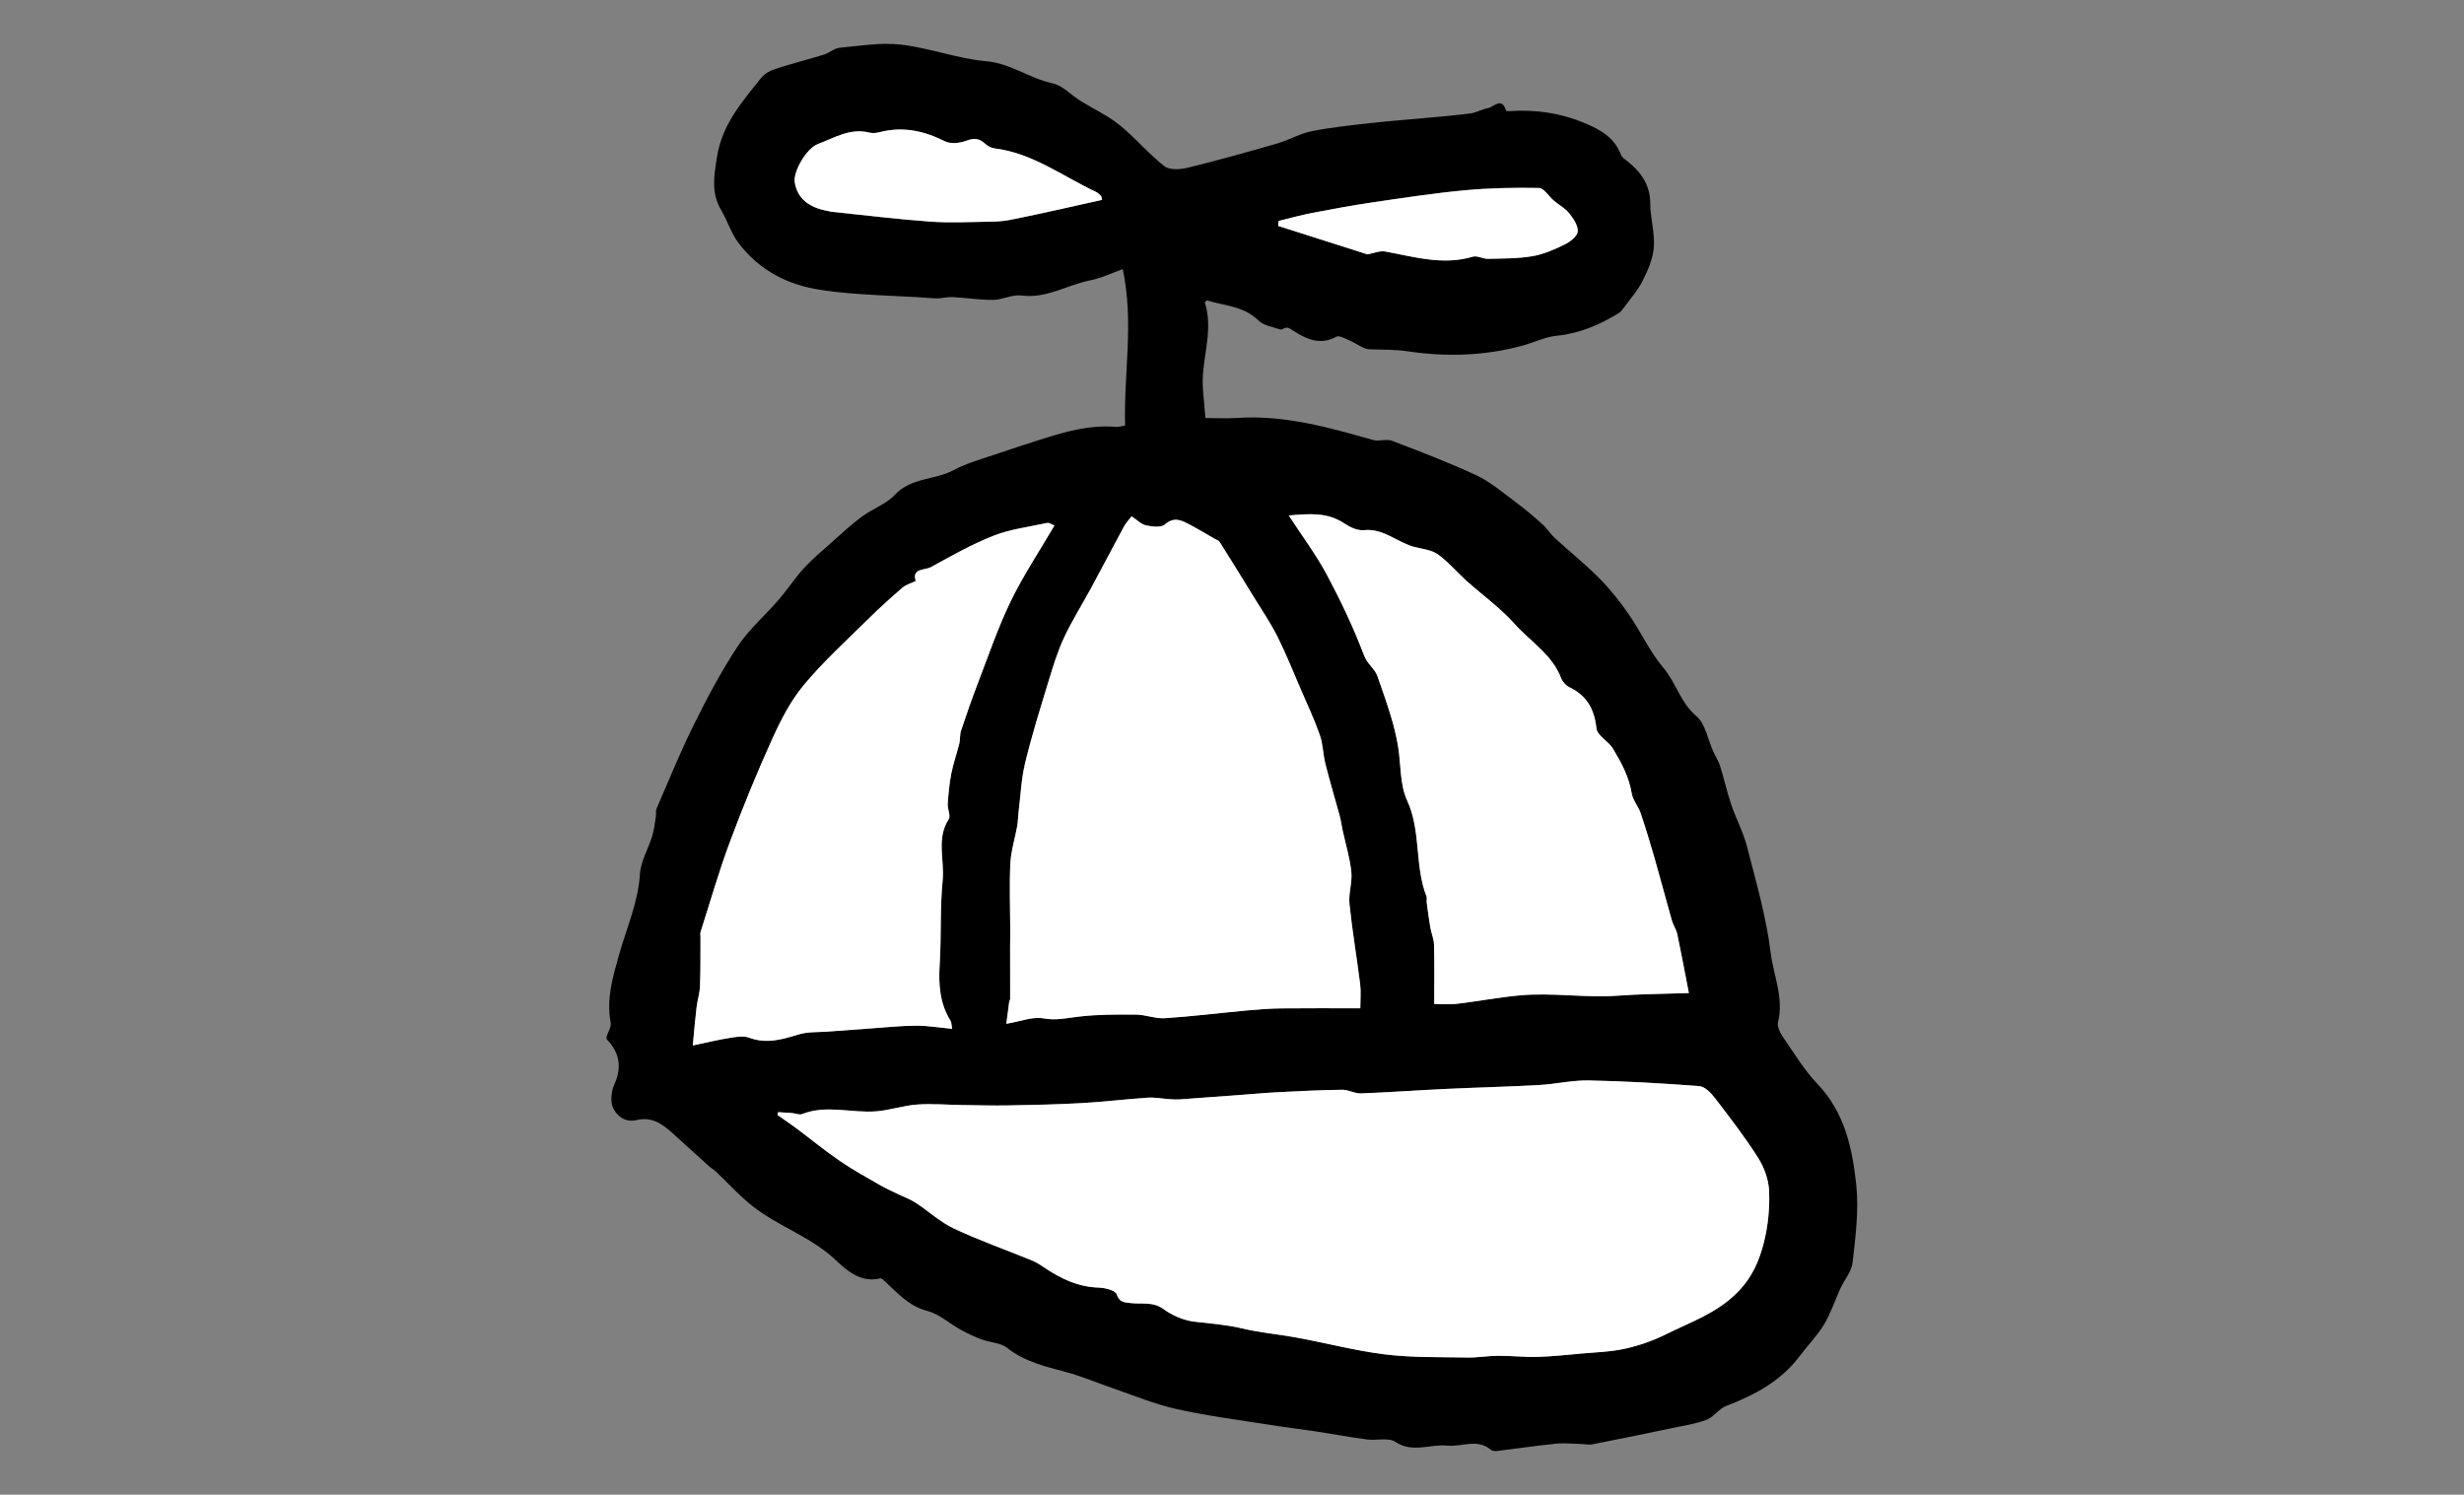 <?xml version="1.0" encoding="utf-8"?>
<!-- Generator: Adobe Illustrator 25.0.1, SVG Export Plug-In . SVG Version: 6.00 Build 0)  -->
<svg version="1.1" id="Layer_1" xmlns="http://www.w3.org/2000/svg" xmlns:xlink="http://www.w3.org/1999/xlink" x="0px" y="0px"
	 viewBox="0 0 507.09 307.64" style="enable-background:new 0 0 507.09 307.64;" xml:space="preserve">
<rect x="0" y="0" width="507.09" height="307.64" fill="#808080" stroke="none"/>
<style type="text/css">
	.st0{fill:#FFFFFF;}
</style>
<g id="TcDg5H_1_">
	<g>
		<g>
			<path d="M124.85,213.3c0.3-0.94,0.99-1.96,0.83-2.82c-0.93-4.88,0.43-9.38,1.73-14c1.54-5.49,3.92-10.73,4.29-16.59
				c0.16-2.64,1.72-5.17,2.52-7.79c0.4-1.31,0.54-2.69,0.76-4.05c0.08-0.52-0.07-1.11,0.12-1.57c2.51-5.77,4.86-11.62,7.66-17.25
				c2.74-5.53,5.64-11.02,9.03-16.16c2.33-3.53,5.67-6.39,8.46-9.63c1.79-2.07,3.29-4.4,5.13-6.42c1.69-1.86,3.64-3.49,5.53-5.17
				c2.11-1.88,4.17-3.82,6.43-5.49c2.19-1.63,5.02-2.58,6.83-4.52c3.33-3.58,8.15-3,12-5.04c2.91-1.55,6.2-2.41,9.35-3.51
				c2.77-0.96,5.57-1.83,8.35-2.73c5.15-1.66,10.33-3.18,15.85-2.69c0.5,0.04,1.02-0.16,1.83-0.29
				c-0.33-10.59,1.87-21.11-0.49-32.19c-2.33,0.83-4.46,1.89-6.72,2.32c-4.73,0.92-8.99,3.81-14.15,3.11
				c-1.84-0.25-3.83,0.88-5.75,0.9c-2.83,0.03-5.66-0.43-8.5-0.58c-1.01-0.05-2.04,0.28-3.05,0.28c-1.37-0.01-2.73-0.19-4.1-0.26
				c-4.22-0.23-8.45-0.38-12.67-0.7c-2.81-0.21-5.64-0.49-8.41-1c-6.47-1.19-11.9-4.32-15.84-9.61c-1.45-1.95-2.15-4.43-3.42-6.54
				c-2.15-3.59-1.51-7.07-0.89-11.02c1.07-6.74,5.19-11.37,9.1-16.27c0.66-0.83,1.79-1.47,2.83-1.81c3.33-1.08,6.73-1.94,10.08-2.97
				c1.13-0.35,2.15-1.32,3.27-1.42c4.2-0.39,8.5-1.12,12.63-0.63c5.88,0.69,11.6,2.89,17.48,3.41c5.05,0.44,8.93,3.54,13.67,4.55
				c2.08,0.44,3.81,2.42,5.75,3.62c2.66,1.66,5.59,2.98,8,4.94c3.26,2.63,5.98,5.94,9.28,8.51c1.07,0.83,3.33,0.66,4.88,0.28
				c6.15-1.51,12.26-3.22,18.35-4.98c2.4-0.7,4.65-2.03,7.08-2.52c4-0.8,8.08-1.21,12.14-1.67c3.68-0.42,7.38-0.68,11.08-1.03
				c3.18-0.3,6.36-0.55,9.52-0.97c1.18-0.16,2.29-0.88,3.47-1.06c1.24-0.19,2.89-2.47,3.76,0.5c0.03,0.1,0.5,0.12,0.76,0.1
				c5.32-0.36,10.45,0.38,15.39,2.44c3.26,1.36,6.2,3,7.53,6.59c0.21,0.57,0.94,0.98,1.47,1.41c2.69,2.22,4.53,4.77,4.54,8.53
				c0.01,3.01,0.95,6.05,0.74,9.02c-0.17,2.37-1.22,4.77-2.32,6.95c-1.03,2.04-2.61,3.79-3.97,5.66c-0.26,0.35-0.55,0.73-0.91,0.95
				c-3.94,2.43-8.06,4.21-12.78,4.68c-2.37,0.23-4.65,1.38-6.99,2.02c-7.81,2.13-15.76,2.38-23.72,1.18
				c-2.63-0.39-5.19-0.31-7.79-0.4c-1.34-0.05-2.62-1.18-3.96-1.73c-0.96-0.4-2.3-1.22-2.91-0.87c-3.59,2.01-6.68,0.2-9.32-1.54
				c-1.3-0.86-1.6,0.27-2.27,0.04c-1.52-0.53-3.37-0.79-4.42-1.83c-3.04-3.02-7.05-3.01-10.67-4.16c-0.17,0.23-0.39,0.4-0.36,0.5
				c1.55,4.91,0,9.7-0.39,14.55c-0.24,2.98,0.29,6.01,0.49,9.18c2.28,0,4.39,0.12,6.49-0.02c9.7-0.65,18.85,1.93,28.02,4.54
				c1.21,0.35,2.74-0.28,3.88,0.16c5.85,2.23,11.71,4.46,17.38,7.11c2.87,1.34,5.37,3.5,7.95,5.41c1.97,1.45,3.84,3.05,5.66,4.68
				c0.94,0.84,1.62,1.98,2.56,2.84c3.03,2.78,6.26,5.36,9.15,8.28c2.24,2.26,4.24,4.8,6.05,7.41c2.48,3.59,4.31,7.68,7.1,10.98
				c2.63,3.1,3.52,7.19,6.81,9.97c1.86,1.57,2.34,4.77,3.45,7.23c0.47,1.03,1.11,2.01,1.44,3.08c0.82,2.6,1.4,5.29,2.27,7.87
				c0.99,2.92,2.49,5.69,3.25,8.65c1.85,7.21,3.96,14.43,4.86,21.79c0.58,4.74,2.78,9.39,1.52,14.39c-0.23,0.91,0.49,2.25,1.11,3.16
				c2.25,3.26,4.33,6.72,7.04,9.56c5.62,5.88,7.16,13.3,7.96,20.78c0.56,5.23-0.17,10.65-0.75,15.93c-0.2,1.85-1.69,3.55-2.52,5.35
				c-1.14,2.47-1.97,5.11-3.36,7.42c-1.41,2.33-3.38,4.31-5.02,6.5c-3.87,5.17-9.26,8.01-15.12,10.26
				c-1.48,0.57-2.54,2.27-4.02,2.84c-2.2,0.85-4.6,1.19-6.92,1.68c-5.51,1.16-11.03,2.3-16.56,3.37c-0.83,0.16-1.74-0.05-2.61-0.07
				c-1.66-0.04-3.33-0.22-4.97-0.05c-4.03,0.42-8.05,1.01-12.07,1.5c-0.42,0.05-0.99,0-1.29-0.25c-2.84-2.39-5.99-0.54-8.96-0.85
				c-3.52-0.37-7.11,1.59-10.67-0.77c-1.43-0.95-3.89-0.24-5.86-0.5c-3.48-0.46-6.93-1.11-10.4-1.64c-3.26-0.49-6.54-0.88-9.79-1.4
				c-6.35-1.01-12.75-1.82-19.01-3.22c-4.41-0.98-8.65-2.76-12.95-4.23c-3.26-1.11-6.44-2.49-9.76-3.38
				c-4.28-1.15-8.52-2.12-12.15-4.99c-1.33-1.05-3.45-1.07-5.15-1.7c-1.49-0.55-2.95-1.23-4.34-1.99c-2.33-1.28-4.44-3.26-6.92-3.9
				c-3.87-1.01-6.18-3.76-8.86-6.21c-0.24-0.22-0.62-0.56-0.85-0.5c-4.1,1.03-6.99-1.76-9.36-3.95c-4.99-4.62-11.45-6.7-16.68-10.74
				c-2.82-2.18-5.23-4.9-7.84-7.36c-0.44-0.41-0.98-0.71-1.43-1.11c-2.22-1.99-4.43-3.99-6.63-6.01c-2.32-2.14-4.66-4.27-8.17-3.41
				c-2.36,0.58-4.03-0.82-4.81-2.4c-0.65-1.32-0.44-3.5,0.21-4.92c1.53-3.38,1.21-6.48-1.59-9.33
				C124.85,213.66,124.85,213.48,124.85,213.3z M160.14,228.9c-0.05,0.19-0.1,0.39-0.15,0.58c1.29,0.9,2.59,1.77,3.85,2.71
				c3.02,2.25,5.94,4.65,9.05,6.78c2.64,1.81,5.46,3.35,8.24,4.96c1.12,0.65,2.31,1.18,3.47,1.74c1.27,0.62,2.63,1.09,3.8,1.85
				c2.66,1.72,5.04,3.98,7.87,5.31c5.18,2.44,10.61,4.35,15.92,6.52c0.9,0.37,1.76,0.87,2.56,1.42c3.45,2.36,7.07,4.11,11.38,4.24
				c1.29,0.04,3.4,0.57,3.67,1.37c0.56,1.67,1.53,1.64,2.78,1.8c2.29,0.3,4.63-0.37,6.86,1.25c1.81,1.32,4.16,2.34,6.37,2.59
				c3.28,0.37,6.74,0.65,9.78,1.38c3.51,0.84,7.02,1.16,10.53,1.77c6.31,1.1,12.53,2.8,18.86,3.58c5.62,0.69,11.36,0.54,17.04,0.65
				c2.07,0.04,4.15-0.36,6.22-0.36c2.72-0.01,5.45,0.3,8.17,0.23c2.99-0.08,5.97-0.4,8.95-0.68c3.04-0.28,6.13-0.35,9.08-1.01
				c2.9-0.65,5.8-1.66,8.46-2.99c5.06-2.52,10.38-4.28,14.67-8.62c3.07-3.11,4.47-6.48,5.42-10.22c0.86-3.39,1.22-7.03,1.09-10.53
				c-0.09-2.35-0.99-4.91-2.26-6.91c-2.7-4.27-5.81-8.3-8.9-12.32c-0.81-1.05-2.06-2.37-3.2-2.45c-7.56-0.58-15.14-1.02-22.72-1.17
				c-3.4-0.07-6.8,0.75-10.21,0.94c-6.42,0.35-12.86,0.5-19.29,0.81c-5.81,0.27-11.61,0.7-17.42,0.92
				c-1.28,0.05-2.58-0.76-3.87-0.75c-4.34,0.06-8.68,0.27-13.01,0.49c-2.85,0.15-5.69,0.41-8.53,0.62
				c-3.96,0.29-7.93,0.6-11.89,0.87c-0.68,0.05-1.36,0.01-2.04-0.04c-1.52-0.1-3.05-0.41-4.55-0.31c-4.5,0.3-8.98,0.86-13.49,1.11
				c-5.03,0.28-10.07,0.39-15.1,0.48c-3.22,0.06-6.45-0.03-9.67-0.08c-3.06-0.04-6.14-0.32-9.19-0.1c-2.8,0.2-5.54,1.15-8.34,1.39
				c-5.09,0.43-10.27-1.42-15.33,0.57c-0.58,0.23-1.4-0.15-2.1-0.21C162.03,229.01,161.08,228.97,160.14,228.9z M232.88,106.27
				c-0.62,0.82-1.19,1.39-1.56,2.08c-2.27,4.2-4.48,8.43-6.75,12.63c-1.85,3.42-3.94,6.72-5.58,10.23
				c-1.34,2.86-2.27,5.93-3.19,8.96c-1.7,5.6-3.45,11.19-4.83,16.87c-0.81,3.35-0.95,6.87-1.37,10.32
				c-0.11,0.87-0.09,1.76-0.25,2.62c-0.46,2.59-1.29,5.15-1.42,7.75c-0.22,4.57-0.03,9.16-0.02,13.74c0,1.15-0.03,2.3-0.03,3.45
				c0,3.57,0.01,7.15,0.01,10.72c0,0.16-0.17,0.32-0.19,0.49c-0.2,1.43-0.38,2.87-0.6,4.58c2.88-0.48,5.4-1.51,7.66-1.11
				c2.6,0.47,4.85-0.08,7.29-0.37c3.88-0.46,7.83-0.45,11.74-0.41c1.99,0.02,4,0.87,5.96,0.74c5.61-0.37,11.2-1.07,16.81-1.59
				c2.35-0.22,4.72-0.4,7.08-0.43c5.29-0.06,10.58-0.02,16.31-0.02c0-1.84,0.16-3.42-0.03-4.96c-0.69-5.51-1.63-11-2.2-16.52
				c-0.22-2.17,0.61-4.46,0.38-6.63c-0.3-2.86-1.17-5.66-1.78-8.49c-0.22-1-0.35-2.02-0.61-3.01c-0.96-3.55-2.03-7.07-2.93-10.64
				c-0.5-1.97-0.5-4.1-1.16-6c-1.09-3.14-2.52-6.17-3.85-9.24c-1.6-3.71-3.1-7.47-4.9-11.07c-1.41-2.82-3.21-5.44-4.87-8.14
				c-2.31-3.77-4.63-7.54-6.99-11.28c-0.2-0.32-0.7-0.46-1.07-0.67c-1.7-0.97-3.37-1.98-5.1-2.9c-1.66-0.88-3.2-1.71-5.12-0.02
				c-0.77,0.68-2.62,0.43-3.88,0.17C234.87,107.92,234.04,107.02,232.88,106.27z M347.57,204.39c-0.85-4.35-1.57-8.27-2.39-12.17
				c-0.2-0.95-0.83-1.8-1.09-2.74c-1.22-4.29-2.35-8.6-3.58-12.89c-0.89-3.11-1.83-6.22-2.88-9.28c-0.48-1.4-1.6-2.64-1.82-4.04
				c-0.55-3.41-2.15-6.34-3.86-9.19c-0.92-1.54-3.23-2.68-3.39-4.16c-0.42-3.96-1.96-6.74-5.56-8.47c-0.73-0.35-1.44-1.16-1.73-1.92
				c-1.86-4.86-6.33-7.49-9.57-11.14c-2.91-3.28-6.58-5.88-9.87-8.83c-1.99-1.79-3.73-3.9-5.88-5.45c-1.3-0.93-3.16-1.11-4.8-1.53
				c-3.56-0.89-6.36-3.89-10.44-3.47c-1.29,0.13-2.86-0.59-4-1.36c-3.47-2.34-7.17-2.05-11.47-1.66c2.82,4.33,5.64,8.08,7.82,12.17
				c2.87,5.38,5.51,10.93,7.67,16.63c0.68,1.8,2.21,2.71,2.78,4.34c0.97,2.76,1.93,5.51,2.78,8.31c0.59,1.96,1.07,3.96,1.42,5.97
				c0.64,3.75,0.34,7.89,1.87,11.2c2.95,6.41,1.5,13.5,4.02,19.85c0.12,0.31-0.04,0.72,0.01,1.07c0.23,1.73,0.45,3.46,0.74,5.18
				c0.21,1.22,0.75,2.42,0.78,3.64c0.1,3.88,0.04,7.76,0.04,12.18c1.56,0,3.13,0.15,4.66-0.03c4.29-0.51,8.55-1.33,12.85-1.73
				c6.75-0.64,13.52,0.55,20.3,0.05C337.55,204.59,342.14,204.58,347.57,204.39z M195.95,211.75c-0.18-0.99-0.15-1.39-0.32-1.66
				c-2.25-3.58-2.5-7.48-2.24-11.6c0.36-5.77,0.04-11.59,0.61-17.33c0.41-4.17-1.35-8.56,1.25-12.58c0.45-0.7-0.28-2.08-0.21-3.14
				c0.14-2.11,0.34-4.22,0.75-6.29c0.41-2.07,1.13-4.08,1.64-6.13c0.21-0.86,0.08-1.81,0.35-2.64c1.09-3.26,2.21-6.51,3.44-9.72
				c2.18-5.67,4.14-11.47,6.78-16.92c2.59-5.34,5.91-10.31,9-15.59c-0.78-0.32-1.13-0.61-1.41-0.55c-3.71,0.81-7.57,1.27-11.07,2.63
				c-4.47,1.75-8.69,4.16-12.92,6.47c-1.29,0.7-4.01,0.18-3.14,2.87c-1.05,0.51-2.03,0.76-2.71,1.35c-2.37,2.05-4.71,4.14-6.93,6.34
				c-4.55,4.5-9.33,8.83-13.41,13.73c-2.74,3.29-4.77,7.29-6.55,11.23c-3.15,6.96-6.04,14.05-8.71,21.21
				c-2.24,6.03-4.01,12.23-5.97,18.37c-0.1,0.33-0.02,0.71-0.02,1.07c-0.02,3.35,0.03,6.71-0.1,10.06c-0.06,1.5-0.54,2.98-0.72,4.48
				c-0.28,2.31-0.46,4.63-0.76,7.75c3.09-0.65,5.35-1.2,7.64-1.56c1.31-0.2,2.81-0.46,3.97-0.03c3.57,1.34,6.8,0.35,10.19-0.68
				c1.86-0.57,3.95-0.42,5.93-0.58c2.91-0.22,5.82-0.44,8.73-0.64c3.17-0.22,6.34-0.56,9.51-0.58
				C190.88,211.09,193.22,211.5,195.95,211.75z M226.79,41.14c-0.12-0.5-0.1-0.72-0.21-0.82c-0.31-0.31-0.64-0.64-1.02-0.82
				c-6.87-3.22-13.08-8-20.93-8.96c-0.66-0.08-1.38-0.49-1.88-0.95c-1.2-1.11-2.29-1.21-3.88-0.61c-1.32,0.5-3.21,0.7-4.39,0.11
				c-4.32-2.17-8.68-3.1-13.43-1.88c-0.68,0.18-1.47,0.26-2.13,0.09c-3.91-1.01-7.15,1.07-10.51,2.32
				c-2.47,0.92-5.13,5.69-4.84,7.83c0.44,3.21,2.77,5.27,6.79,5.97c0.26,0.05,0.52,0.14,0.79,0.17c6.77,0.7,13.53,1.54,20.32,2.03
				c4.12,0.29,8.28,0.06,12.42,0.01c1.3-0.02,2.62-0.1,3.9-0.35c3.45-0.67,6.89-1.44,10.33-2.19
				C221,42.44,223.89,41.78,226.79,41.14z M281.42,52.35c1.31-0.23,2.54-0.79,3.64-0.59c5.97,1.09,11.86,2.91,18.04,1.07
				c0.91-0.27,2.08,0.47,3.12,0.44c3.05-0.07,6.15-0.04,9.14-0.54c2.28-0.38,4.51-1.36,6.61-2.39c1.13-0.55,2.62-1.68,2.72-2.67
				c0.12-1.2-0.88-2.67-1.74-3.76c-0.83-1.05-2.12-1.73-3.17-2.61c-1.05-0.88-2.03-2.59-3.07-2.61c-5.14-0.1-10.31,0.01-15.42,0.49
				c-6.35,0.6-12.66,1.57-18.97,2.5c-4.09,0.6-8.17,1.36-12.23,2.14c-2.34,0.45-4.64,1.09-6.95,1.65c-0.03,0.34-0.06,0.68-0.1,1.03
				C269.27,48.48,275.49,50.47,281.42,52.35z"/>
			<path class="st0" d="M160.14,228.9c0.95,0.06,1.89,0.11,2.84,0.19c0.71,0.06,1.52,0.44,2.1,0.21c5.07-1.99,10.24-0.14,15.33-0.57
				c2.8-0.24,5.54-1.18,8.34-1.39c3.04-0.22,6.12,0.06,9.19,0.1c3.22,0.04,6.45,0.14,9.67,0.08c5.04-0.09,10.07-0.2,15.1-0.48
				c4.5-0.25,8.99-0.81,13.49-1.11c1.5-0.1,3.03,0.21,4.55,0.31c0.68,0.05,1.37,0.08,2.04,0.04c3.97-0.28,7.93-0.58,11.89-0.87
				c2.84-0.21,5.69-0.47,8.53-0.62c4.33-0.22,8.67-0.44,13.01-0.49c1.29-0.02,2.59,0.8,3.87,0.75c5.81-0.22,11.61-0.65,17.42-0.92
				c6.43-0.3,12.86-0.45,19.29-0.81c3.41-0.19,6.82-1.01,10.21-0.94c7.58,0.16,15.16,0.59,22.72,1.17c1.14,0.09,2.39,1.4,3.2,2.45
				c3.08,4.02,6.19,8.04,8.9,12.32c1.27,2.01,2.18,4.57,2.26,6.91c0.13,3.5-0.23,7.13-1.09,10.53c-0.95,3.73-2.35,7.11-5.42,10.22
				c-4.29,4.34-9.61,6.1-14.67,8.62c-2.66,1.33-5.56,2.34-8.46,2.99c-2.95,0.66-6.05,0.73-9.08,1.01c-2.98,0.27-5.96,0.6-8.95,0.68
				c-2.72,0.07-5.45-0.24-8.17-0.23c-2.08,0.01-4.15,0.4-6.22,0.36c-5.69-0.11-11.42,0.05-17.04-0.65
				c-6.34-0.78-12.56-2.48-18.86-3.58c-3.5-0.61-7.01-0.93-10.53-1.77c-3.04-0.73-6.5-1.01-9.78-1.38
				c-2.21-0.25-4.55-1.27-6.37-2.59c-2.23-1.62-4.57-0.95-6.86-1.25c-1.25-0.16-2.22-0.13-2.78-1.8c-0.27-0.8-2.37-1.33-3.67-1.37
				c-4.31-0.13-7.94-1.88-11.38-4.24c-0.8-0.55-1.66-1.05-2.56-1.42c-5.31-2.17-10.74-4.08-15.92-6.52
				c-2.83-1.33-5.21-3.59-7.87-5.31c-1.17-0.76-2.53-1.23-3.8-1.85c-1.16-0.57-2.35-1.09-3.47-1.74c-2.77-1.61-5.6-3.15-8.24-4.96
				c-3.11-2.13-6.03-4.52-9.05-6.78c-1.26-0.94-2.57-1.81-3.85-2.71C160.04,229.29,160.09,229.1,160.14,228.9z"/>
			<path class="st0" d="M232.88,106.27c1.15,0.76,1.98,1.65,2.96,1.86c1.27,0.27,3.11,0.51,3.88-0.17c1.92-1.69,3.45-0.86,5.12,0.02
				c1.73,0.91,3.4,1.93,5.1,2.9c0.37,0.21,0.87,0.35,1.07,0.67c2.36,3.74,4.68,7.51,6.99,11.28c1.65,2.7,3.45,5.32,4.87,8.14
				c1.81,3.6,3.3,7.37,4.9,11.07c1.32,3.06,2.75,6.09,3.85,9.24c0.66,1.9,0.66,4.03,1.16,6c0.9,3.57,1.97,7.09,2.93,10.64
				c0.27,0.99,0.4,2.01,0.61,3.01c0.61,2.83,1.48,5.63,1.78,8.49c0.23,2.17-0.6,4.46-0.38,6.63c0.57,5.52,1.51,11.01,2.2,16.52
				c0.19,1.54,0.03,3.12,0.03,4.96c-5.74,0-11.03-0.04-16.31,0.02c-2.36,0.03-4.73,0.21-7.08,0.43c-5.6,0.52-11.2,1.22-16.81,1.59
				c-1.96,0.13-3.97-0.72-5.96-0.74c-3.92-0.03-7.86-0.04-11.74,0.41c-2.45,0.29-4.7,0.84-7.29,0.37c-2.26-0.41-4.77,0.63-7.66,1.11
				c0.22-1.71,0.4-3.15,0.6-4.58c0.02-0.17,0.19-0.33,0.19-0.49c0.01-3.57-0.01-7.15-0.01-10.72c0-1.15,0.04-2.3,0.03-3.45
				c-0.01-4.58-0.2-9.17,0.02-13.74c0.13-2.6,0.95-5.16,1.42-7.75c0.15-0.86,0.14-1.75,0.25-2.62c0.43-3.45,0.56-6.96,1.37-10.32
				c1.37-5.68,3.12-11.28,4.83-16.87c0.92-3.03,1.86-6.1,3.19-8.96c1.64-3.51,3.73-6.81,5.58-10.23c2.27-4.2,4.48-8.43,6.75-12.63
				C231.7,107.66,232.26,107.08,232.88,106.27z"/>
			<path class="st0" d="M347.57,204.39c-5.43,0.19-10.02,0.2-14.6,0.54c-6.78,0.5-13.54-0.69-20.3-0.05
				c-4.3,0.4-8.56,1.22-12.85,1.73c-1.53,0.18-3.1,0.03-4.66,0.03c0-4.42,0.07-8.31-0.04-12.18c-0.03-1.22-0.57-2.42-0.78-3.64
				c-0.3-1.72-0.51-3.45-0.74-5.18c-0.05-0.35,0.11-0.76-0.01-1.07c-2.52-6.36-1.07-13.45-4.02-19.85
				c-1.53-3.32-1.23-7.46-1.87-11.2c-0.34-2.01-0.83-4.01-1.42-5.97c-0.84-2.79-1.81-5.55-2.78-8.31c-0.57-1.64-2.1-2.54-2.78-4.34
				c-2.16-5.7-4.8-11.25-7.67-16.63c-2.18-4.09-5.01-7.84-7.82-12.17c4.29-0.38,7.99-0.68,11.47,1.66c1.14,0.77,2.72,1.49,4,1.36
				c4.08-0.41,6.89,2.58,10.44,3.47c1.64,0.41,3.5,0.59,4.8,1.53c2.15,1.55,3.89,3.66,5.88,5.45c3.29,2.95,6.95,5.56,9.87,8.83
				c3.24,3.65,7.71,6.28,9.57,11.14c0.29,0.76,1,1.57,1.73,1.92c3.6,1.73,5.13,4.5,5.56,8.47c0.16,1.48,2.47,2.62,3.39,4.16
				c1.71,2.85,3.31,5.78,3.86,9.19c0.23,1.41,1.35,2.65,1.82,4.04c1.04,3.06,1.98,6.17,2.88,9.28c1.23,4.29,2.36,8.6,3.58,12.89
				c0.27,0.94,0.89,1.79,1.09,2.74C346,196.12,346.72,200.04,347.57,204.39z"/>
			<path class="st0" d="M195.95,211.75c-2.72-0.25-5.06-0.66-7.4-0.64c-3.17,0.02-6.34,0.36-9.51,0.58
				c-2.91,0.2-5.82,0.41-8.73,0.64c-1.99,0.15-4.07,0.01-5.93,0.58c-3.39,1.03-6.62,2.01-10.19,0.68c-1.16-0.44-2.67-0.18-3.97,0.03
				c-2.29,0.36-4.55,0.91-7.64,1.56c0.3-3.11,0.48-5.44,0.76-7.75c0.18-1.5,0.66-2.98,0.72-4.48c0.13-3.35,0.08-6.71,0.1-10.06
				c0-0.36-0.08-0.74,0.02-1.07c1.96-6.13,3.73-12.34,5.97-18.37c2.66-7.16,5.56-14.25,8.71-21.21c1.78-3.94,3.81-7.94,6.55-11.23
				c4.08-4.9,8.86-9.23,13.41-13.73c2.22-2.2,4.56-4.29,6.93-6.34c0.68-0.59,1.66-0.84,2.71-1.35c-0.87-2.68,1.86-2.16,3.14-2.87
				c4.23-2.31,8.45-4.72,12.92-6.47c3.5-1.37,7.36-1.82,11.07-2.63c0.28-0.06,0.63,0.23,1.41,0.55c-3.09,5.28-6.41,10.26-9,15.59
				c-2.64,5.46-4.6,11.25-6.78,16.92c-1.23,3.21-2.35,6.46-3.44,9.72c-0.28,0.83-0.14,1.78-0.35,2.64
				c-0.51,2.05-1.23,4.06-1.64,6.13c-0.41,2.07-0.6,4.18-0.75,6.29c-0.07,1.05,0.66,2.44,0.21,3.14c-2.6,4.01-0.84,8.41-1.25,12.58
				c-0.57,5.74-0.25,11.56-0.61,17.33c-0.26,4.12,0,8.01,2.24,11.6C195.8,210.36,195.77,210.76,195.95,211.75z"/>
			<path class="st0" d="M226.79,41.14c-2.9,0.65-5.79,1.31-8.69,1.94c-3.44,0.75-6.87,1.52-10.33,2.19
				c-1.27,0.25-2.59,0.33-3.9,0.35c-4.14,0.05-8.3,0.29-12.42-0.01c-6.79-0.49-13.55-1.33-20.32-2.03
				c-0.27-0.03-0.52-0.12-0.79-0.17c-4.01-0.7-6.35-2.75-6.79-5.97c-0.29-2.14,2.36-6.91,4.84-7.83c3.36-1.25,6.6-3.32,10.51-2.32
				c0.66,0.17,1.45,0.08,2.13-0.09c4.75-1.23,9.11-0.29,13.43,1.88c1.18,0.59,3.07,0.39,4.39-0.11c1.59-0.6,2.68-0.5,3.88,0.61
				c0.5,0.46,1.22,0.87,1.88,0.95c7.85,0.95,14.06,5.73,20.93,8.96c0.39,0.18,0.71,0.52,1.02,0.82
				C226.69,40.41,226.67,40.64,226.79,41.14z"/>
			<path class="st0" d="M281.42,52.35c-5.93-1.88-12.15-3.87-18.38-5.85c0.03-0.34,0.06-0.68,0.1-1.03c2.32-0.56,4.62-1.2,6.95-1.65
				c4.06-0.78,8.14-1.54,12.23-2.14c6.31-0.93,12.63-1.9,18.97-2.5c5.12-0.48,10.29-0.59,15.42-0.49c1.04,0.02,2.02,1.72,3.07,2.61
				c1.05,0.89,2.34,1.56,3.17,2.61c0.86,1.08,1.86,2.56,1.74,3.76c-0.1,0.99-1.59,2.12-2.72,2.67c-2.1,1.02-4.33,2-6.61,2.39
				c-2.99,0.5-6.09,0.47-9.14,0.54c-1.04,0.02-2.21-0.72-3.12-0.44c-6.17,1.84-12.06,0.02-18.04-1.07
				C283.96,51.56,282.72,52.12,281.42,52.35z"/>
		</g>
	</g>
</g>
</svg>
